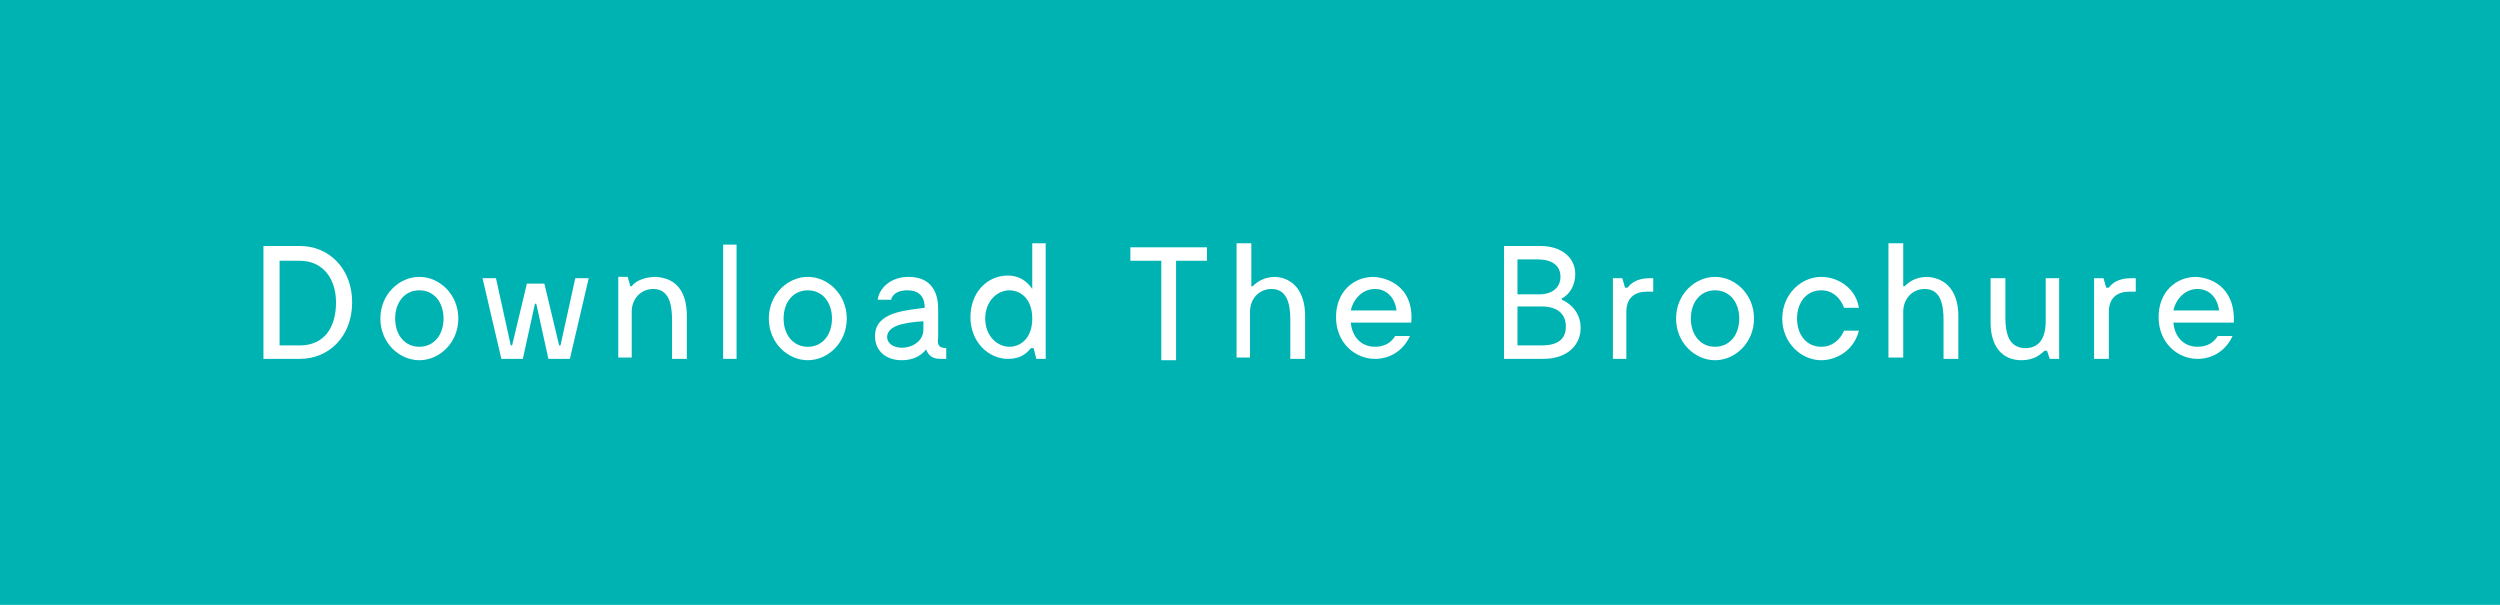 <?xml version="1.0" encoding="utf-8"?>
<!-- Generator: Adobe Illustrator 27.2.0, SVG Export Plug-In . SVG Version: 6.00 Build 0)  -->
<svg version="1.1" id="Layer_1" xmlns="http://www.w3.org/2000/svg" xmlns:xlink="http://www.w3.org/1999/xlink" x="0px" y="0px"
	 viewBox="0 0 186 45" style="enable-background:new 0 0 186 45;" xml:space="preserve">
<style type="text/css">
	.st0{fill-rule:evenodd;clip-rule:evenodd;fill:#00B3B3;}
	.st1{fill:#FFFFFF;}
</style>
<rect id="Rectangle_00000165224191581996811320000015017535676267254699_" y="0" class="st0" width="186" height="45"/>
<g>
	<path class="st1" d="M26.2,22.5c0,2.5-1.7,4.2-3.9,4.2h-2.7v-8.4h2.7C24.5,18.3,26.2,20,26.2,22.5z M25,22.5c0-1.8-1-3.1-2.7-3.1
		h-1.5v6.3h1.5C24.1,25.7,25,24.4,25,22.5z"/>
	<path class="st1" d="M28.3,23.7c0-1.8,1.4-3.1,2.9-3.1c1.5,0,2.9,1.3,2.9,3.1s-1.4,3.1-2.9,3.1C29.7,26.8,28.3,25.5,28.3,23.7z
		 M33,23.7c0-1.2-0.7-2.1-1.8-2.1c-1.1,0-1.8,0.9-1.8,2.1c0,1.2,0.7,2.1,1.8,2.1C32.3,25.8,33,24.9,33,23.7z"/>
	<path class="st1" d="M43.8,20.7l-1.4,6h-1.6l-0.9-4.1h-0.1l-0.9,4.1h-1.6l-1.4-6h1l1.1,5h0.1l1.1-4.6h1.3l1.1,4.6h0.1l1.1-5H43.8z"
		/>
	<path class="st1" d="M51.1,23.5v3.2h-1.1v-2.9c0-1.1-0.2-2.3-1.4-2.3c-0.9,0-1.6,0.7-1.6,1.7v3.4H46v-6h0.7l0.2,0.7h0.1
		c0.2-0.3,0.8-0.7,1.8-0.7C50.4,20.7,51.1,21.8,51.1,23.5z"/>
	<path class="st1" d="M54.8,18.2v8.5h-1v-8.5H54.8z"/>
	<path class="st1" d="M57.2,23.7c0-1.8,1.4-3.1,2.9-3.1c1.5,0,2.9,1.3,2.9,3.1s-1.4,3.1-2.9,3.1C58.6,26.8,57.2,25.5,57.2,23.7z
		 M61.9,23.7c0-1.2-0.7-2.1-1.8-2.1c-1.1,0-1.8,0.9-1.8,2.1c0,1.2,0.7,2.1,1.8,2.1C61.2,25.8,61.9,24.9,61.9,23.7z"/>
	<path class="st1" d="M70.4,25.9v0.8h-0.4c-0.6,0-0.9-0.2-1.1-0.7c-0.4,0.5-1,0.8-1.8,0.8c-1.2,0-2-0.7-2-1.8c0-1.8,2.3-1.9,3.7-2.1
		c0-0.7-0.3-1.3-1.3-1.3c-1.1,0-1.2,0.7-1.2,0.7h-1c0.1-0.8,0.9-1.7,2.3-1.7c1.3,0,2.2,0.7,2.2,2.4v2.1
		C69.7,25.7,69.9,25.9,70.4,25.9z M68.7,24.5v-0.6c-1.4,0.1-2.7,0.3-2.7,1.2C66.1,26.3,68.7,26.1,68.7,24.5z"/>
	<path class="st1" d="M77.8,18.2v8.5h-0.7l-0.2-0.8h-0.2c-0.4,0.5-0.9,0.8-1.7,0.8c-1.5,0-2.8-1.3-2.8-3.1s1.2-3.1,2.8-3.1
		c0.8,0,1.4,0.4,1.8,1v-3.4H77.8z M75.1,25.8c0.8,0,1.7-0.6,1.7-2.1s-0.9-2.1-1.7-2.1c-0.9,0-1.8,0.8-1.8,2.1
		C73.3,25,74.2,25.8,75.1,25.8z"/>
	<path class="st1" d="M89.8,19.4h-2.3v7.4h-1.1v-7.4h-2.3v-1h5.7V19.4z"/>
	<path class="st1" d="M97.1,23.5v3.2h-1.1v-2.9c0-1.1-0.2-2.3-1.4-2.3c-0.9,0-1.6,0.7-1.6,1.7v3.4H92v-8.5h1.1v3.2h0.1
		c0.3-0.3,0.8-0.7,1.7-0.7C96.3,20.7,97.1,21.8,97.1,23.5z"/>
	<path class="st1" d="M105,24h-4.5c0.1,1.1,0.8,1.8,1.8,1.8c0.7,0,1.2-0.3,1.5-0.8h1.1c-0.5,1.1-1.5,1.7-2.6,1.7
		c-1.5,0-2.9-1.2-2.9-3.1c0-1.9,1.3-3,2.8-3C103.7,20.7,105.2,21.7,105,24z M100.5,23.1h3.4c-0.1-0.9-0.7-1.6-1.6-1.6
		C101.4,21.5,100.7,22.2,100.5,23.1z"/>
	<path class="st1" d="M117.6,24.4c0,1.2-0.9,2.3-2.8,2.3h-2.9v-8.4h2.7c1.5,0,2.6,0.8,2.6,2.1c0,0.8-0.4,1.5-1,1.8v0.1
		C116.9,22.6,117.6,23.3,117.6,24.4z M112.9,21.9h1.6c1.1,0,1.6-0.6,1.6-1.3c0-0.9-0.7-1.3-1.7-1.3h-1.5V21.9z M116.5,24.3
		c0-1-0.7-1.5-1.8-1.5h-1.8v2.9h1.8C115.8,25.7,116.5,25.3,116.5,24.3z"/>
	<path class="st1" d="M123,20.7v1c-0.1,0-0.3,0-0.5,0c-0.8,0-1.5,0.4-1.5,1.5v3.5H120v-6h0.7l0.2,0.7h0.2c0.2-0.3,0.7-0.7,1.6-0.7
		H123z"/>
	<path class="st1" d="M124.7,23.7c0-1.8,1.4-3.1,2.9-3.1c1.5,0,2.9,1.3,2.9,3.1s-1.4,3.1-2.9,3.1C126.1,26.8,124.7,25.5,124.7,23.7z
		 M129.4,23.7c0-1.2-0.7-2.1-1.8-2.1c-1.1,0-1.8,0.9-1.8,2.1c0,1.2,0.7,2.1,1.8,2.1C128.7,25.8,129.4,24.9,129.4,23.7z"/>
	<path class="st1" d="M135.5,26.8c-1.5,0-2.9-1.3-2.9-3.1s1.4-3.1,2.9-3.1c1.3,0,2.6,0.9,2.8,2.3h-1.1c-0.3-0.8-0.9-1.3-1.7-1.3
		c-1.1,0-1.8,0.9-1.8,2.1c0,1.2,0.7,2.1,1.8,2.1c0.8,0,1.4-0.5,1.7-1.2h1.1C138,25.9,136.8,26.8,135.5,26.8z"/>
	<path class="st1" d="M145.7,23.5v3.2h-1.1v-2.9c0-1.1-0.2-2.3-1.4-2.3c-0.9,0-1.6,0.7-1.6,1.7v3.4h-1.1v-8.5h1.1v3.2h0.1
		c0.3-0.3,0.8-0.7,1.7-0.7C144.9,20.7,145.7,21.8,145.7,23.5z"/>
	<path class="st1" d="M153.2,20.7v6h-0.7l-0.2-0.6h-0.2c-0.3,0.3-0.8,0.7-1.7,0.7c-1.5,0-2.3-1.1-2.3-2.8v-3.3h1.1v2.9
		c0,1.1,0.2,2.3,1.5,2.3c0.9,0,1.5-0.6,1.5-2v-3.2H153.2z"/>
	<path class="st1" d="M158.9,20.7v1c-0.1,0-0.3,0-0.5,0c-0.8,0-1.5,0.4-1.5,1.5v3.5h-1.1v-6h0.7l0.2,0.7h0.2
		c0.2-0.3,0.7-0.7,1.6-0.7H158.9z"/>
	<path class="st1" d="M166.2,24h-4.5c0.1,1.1,0.8,1.8,1.8,1.8c0.7,0,1.2-0.3,1.5-0.8h1.1c-0.5,1.1-1.5,1.7-2.6,1.7
		c-1.5,0-2.9-1.2-2.9-3.1c0-1.9,1.3-3,2.8-3C164.9,20.7,166.3,21.7,166.2,24z M161.7,23.1h3.4c-0.1-0.9-0.7-1.6-1.6-1.6
		C162.6,21.5,161.9,22.2,161.7,23.1z"/>
</g>
</svg>
